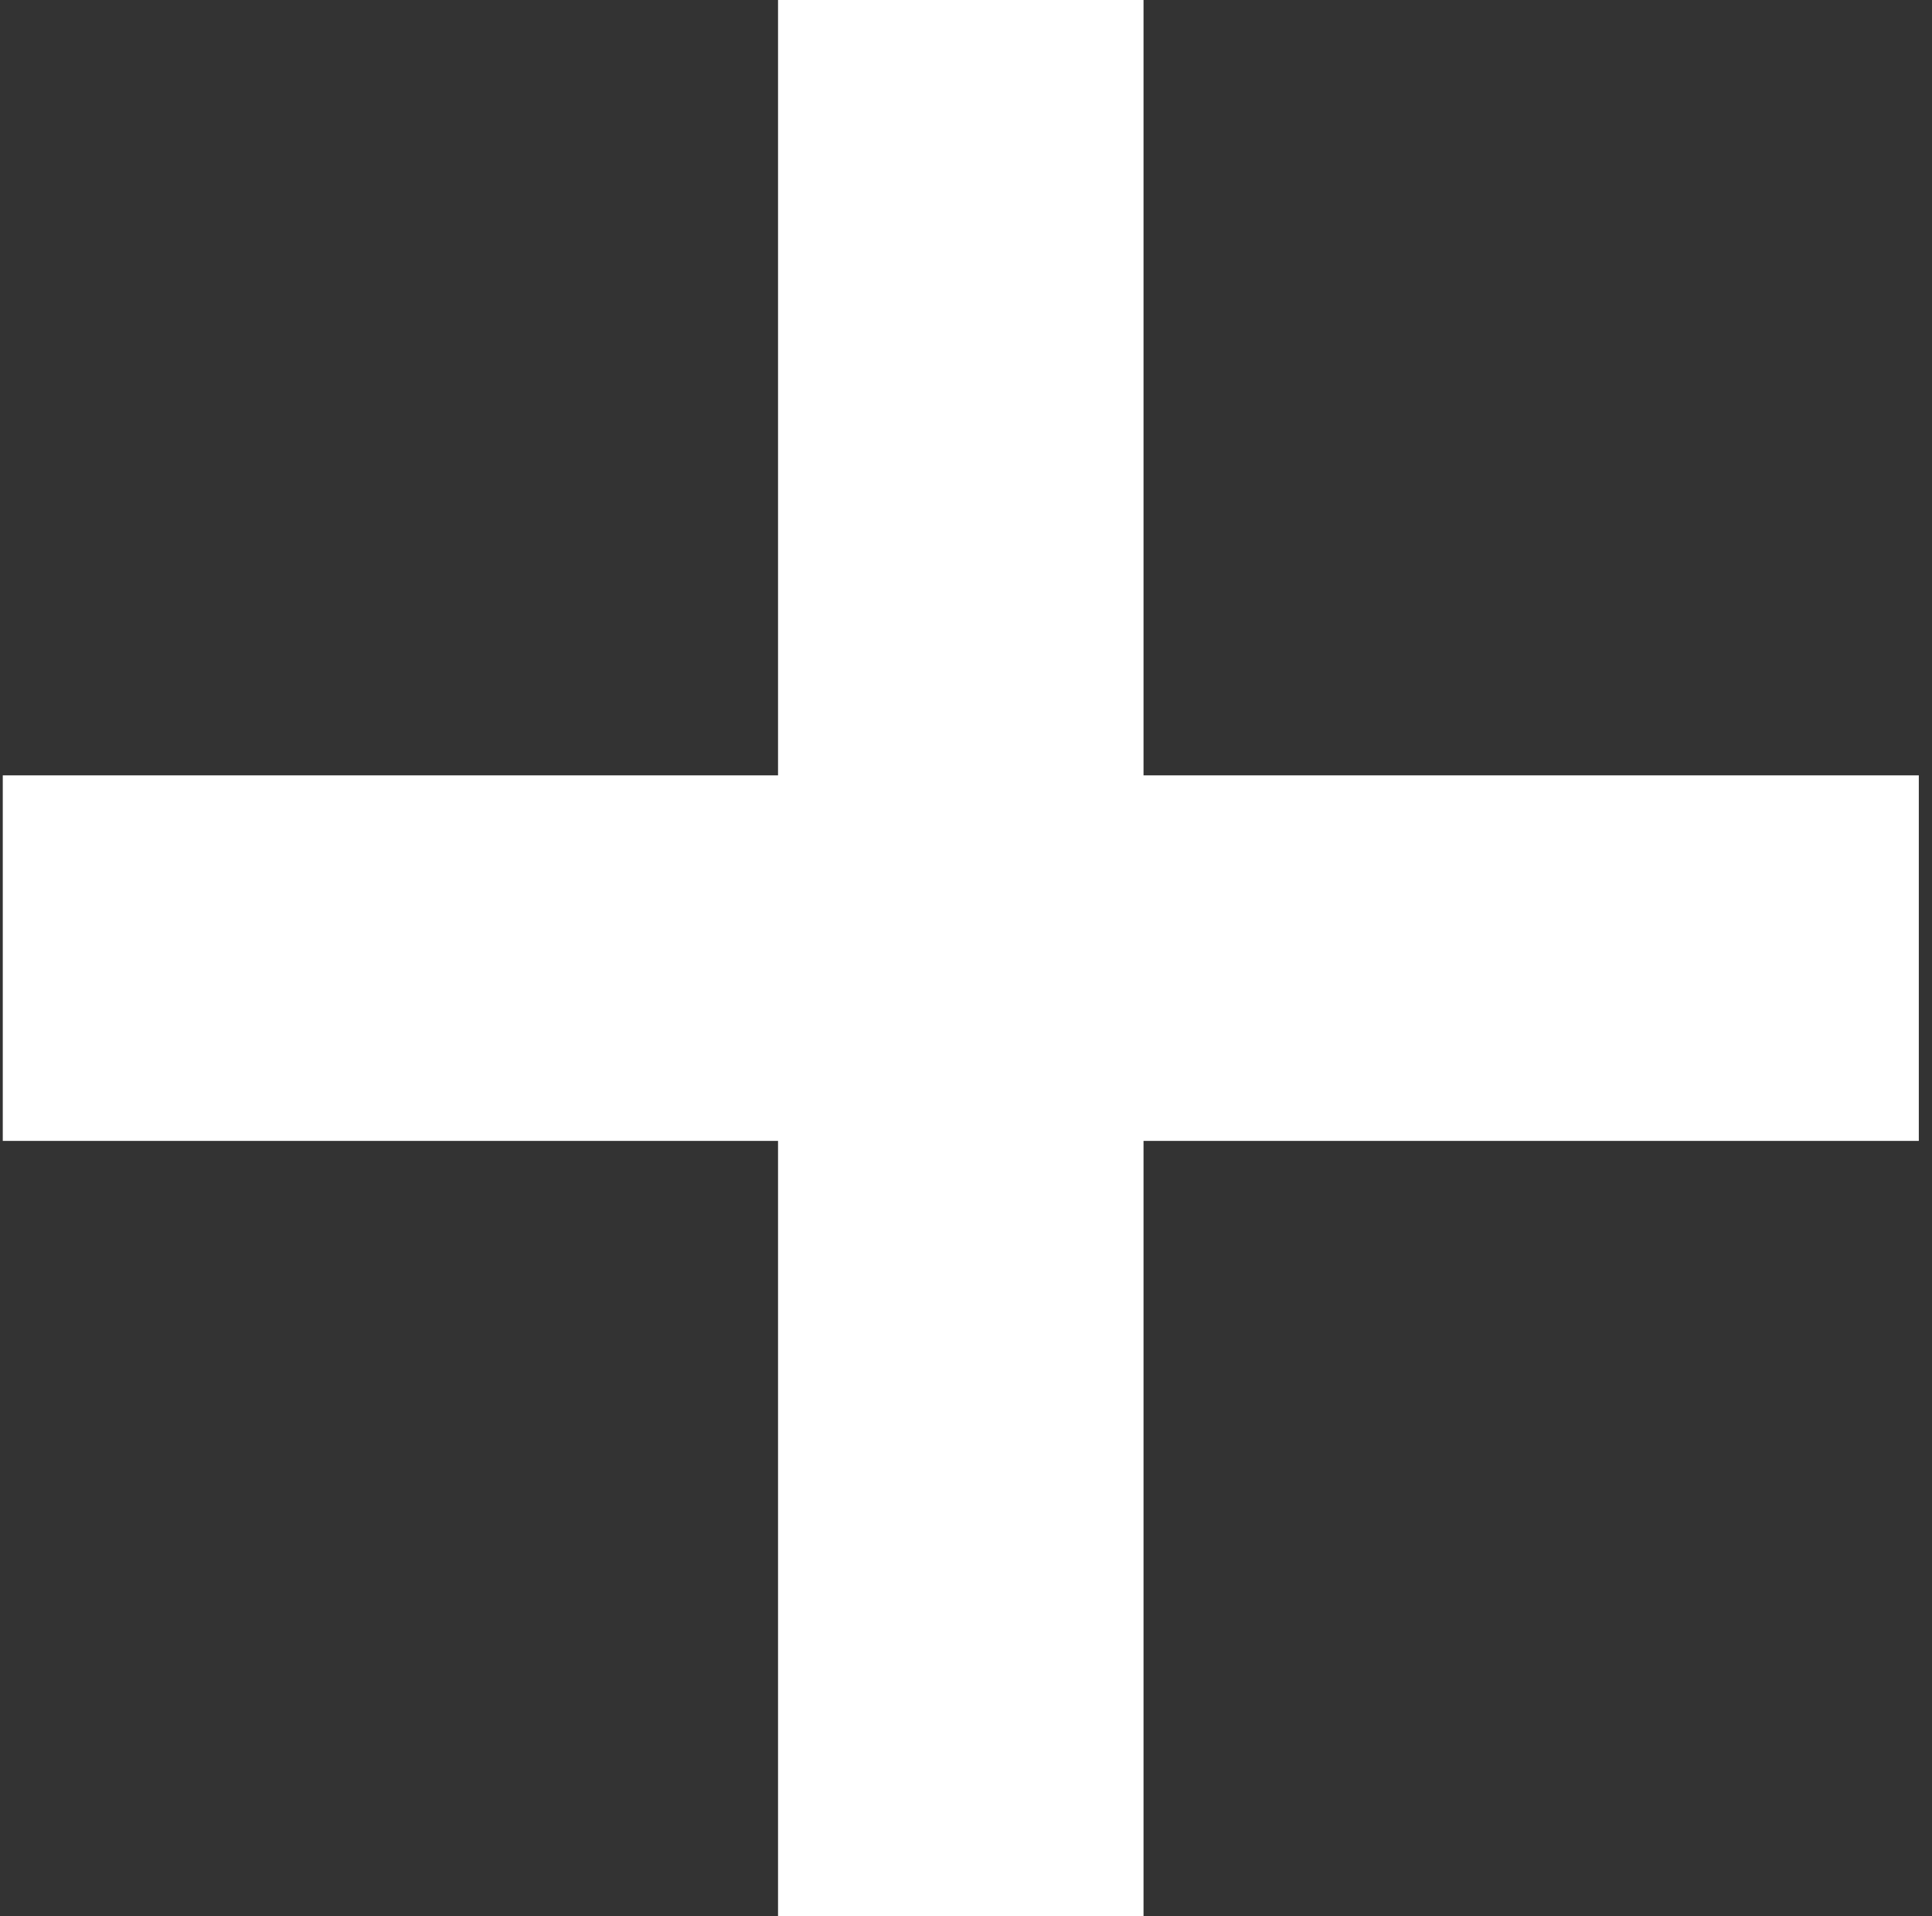 <svg width="121" height="120" viewBox="0 0 121 120" fill="none" xmlns="http://www.w3.org/2000/svg">
<rect x="0" y="0" width="121" height="120" fill="#333333" stroke="none"/>
<rect x="48.728" width="22.89" height="120" fill="white"/>
<rect x="120.174" y="48.555" width="22.89" height="120" transform="rotate(90 120.174 48.555)" fill="white"/>
</svg>
